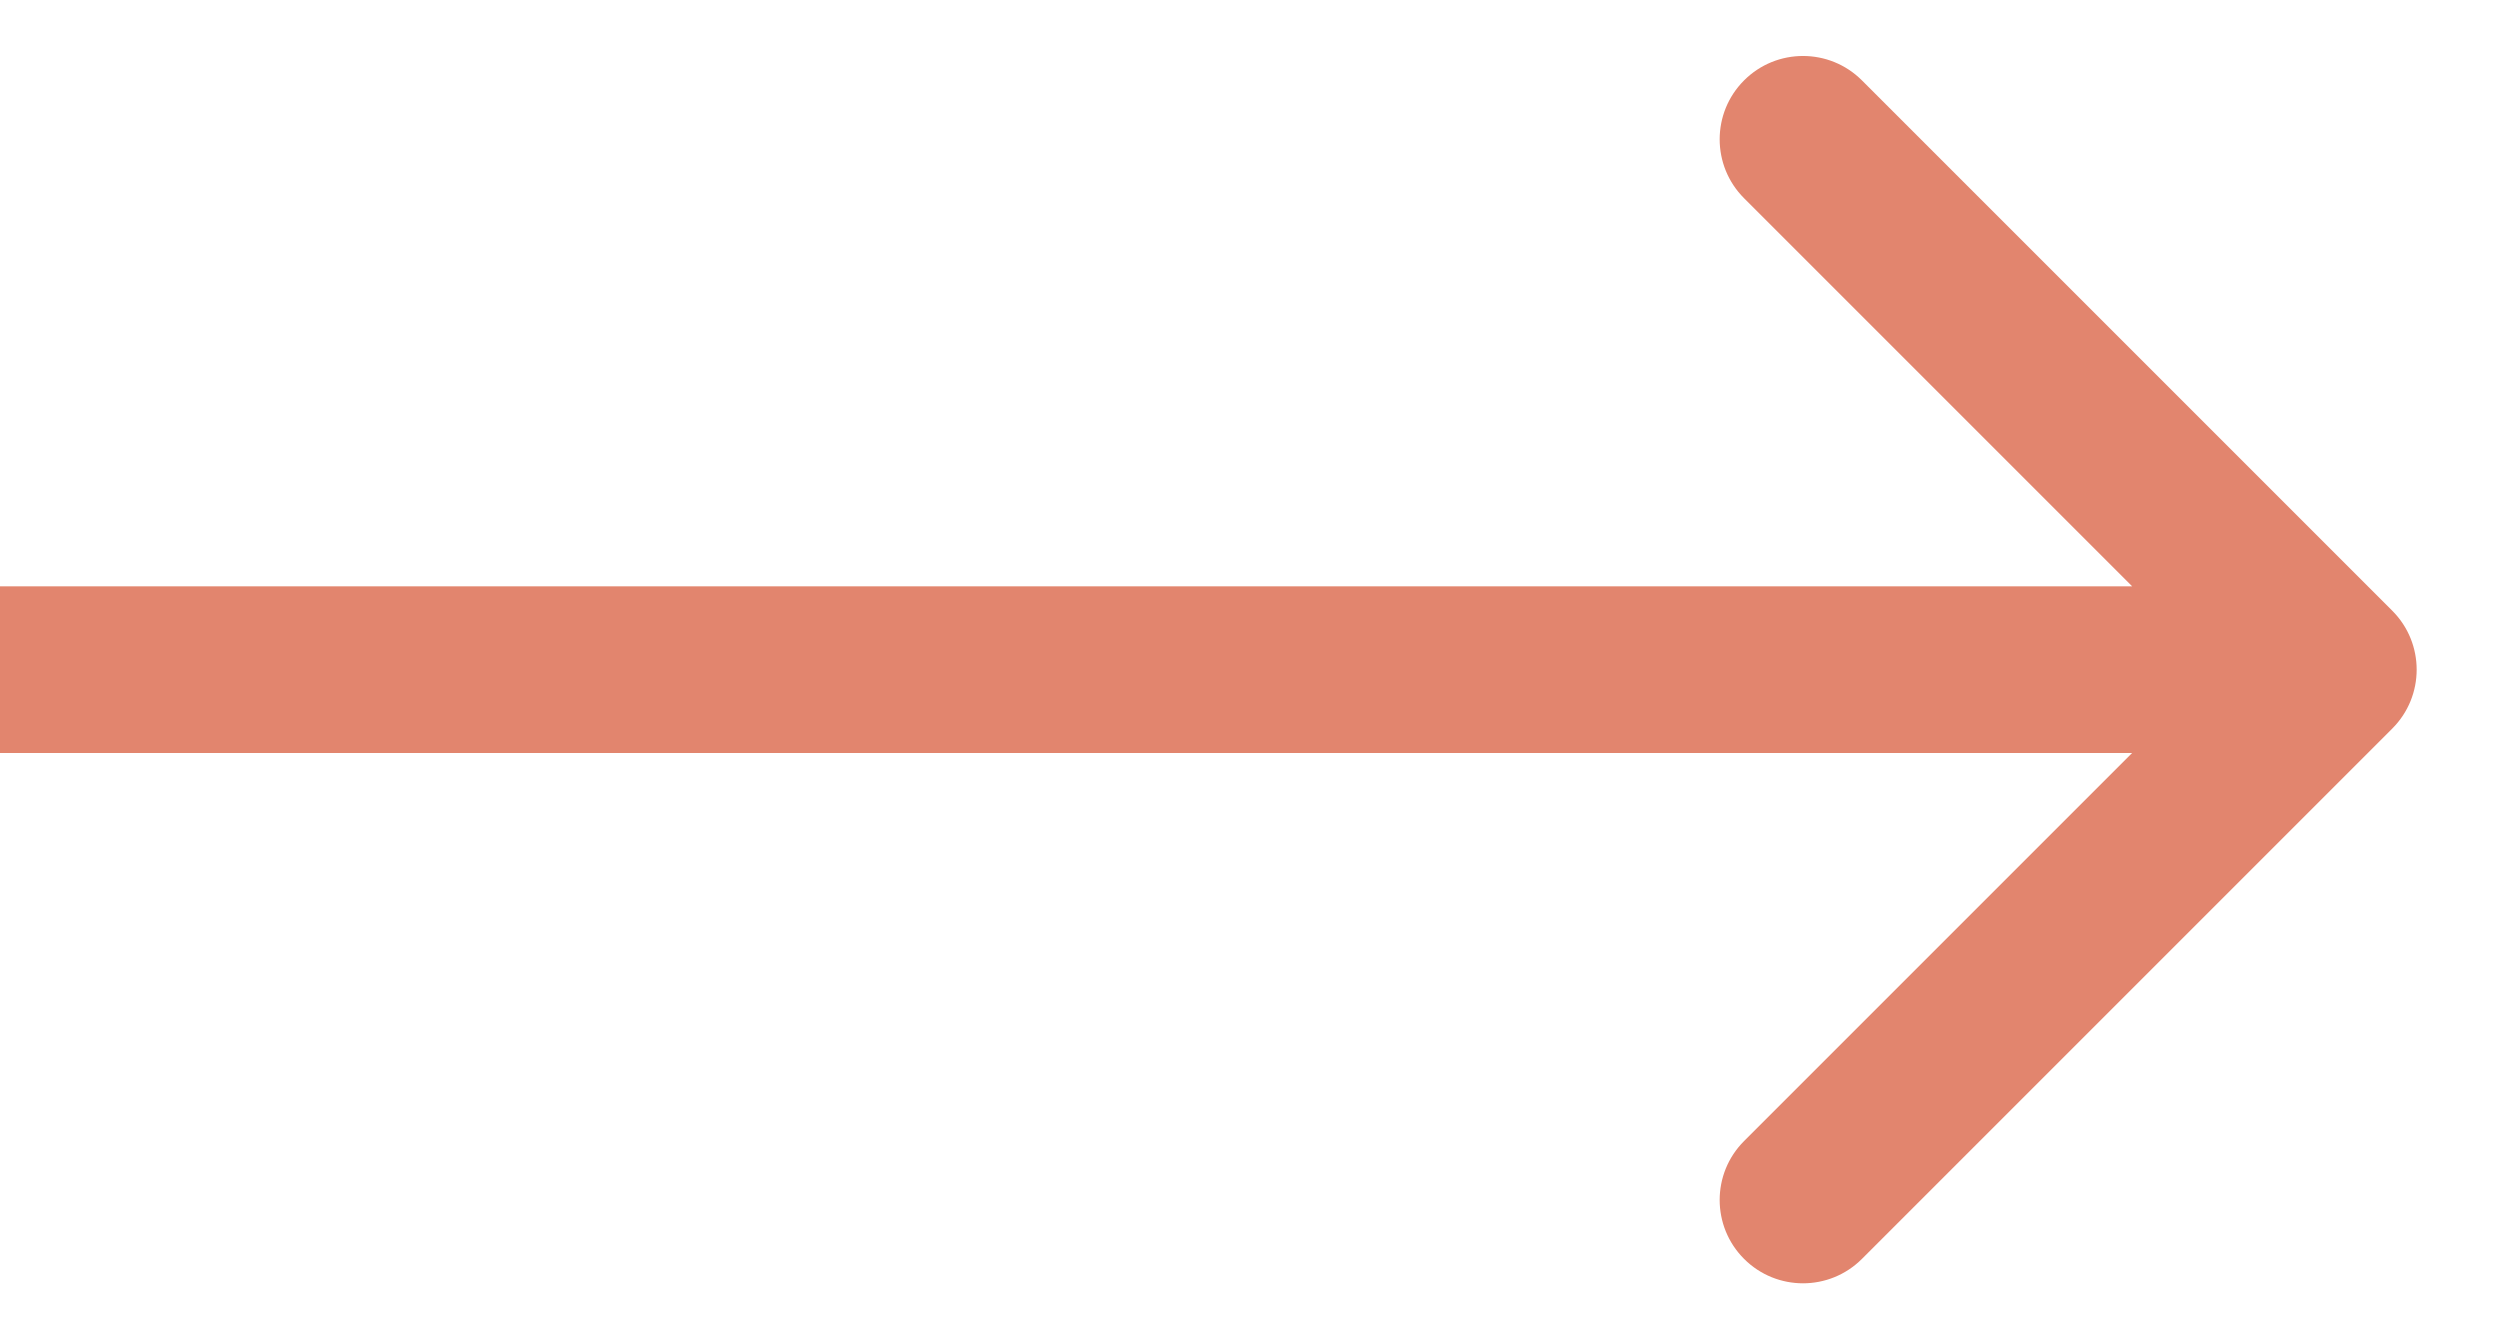 <?xml version="1.0" encoding="UTF-8"?> <svg xmlns="http://www.w3.org/2000/svg" width="336" height="180" viewBox="0 0 336 180" fill="none"><path d="M321.52 97.92C325.893 93.546 325.893 86.454 321.52 82.08L250.243 10.804C245.869 6.43 238.778 6.43 234.404 10.804C230.03 15.178 230.03 22.269 234.404 26.643L297.761 90L234.404 153.357C230.03 157.731 230.03 164.822 234.404 169.196C238.778 173.57 245.869 173.57 250.243 169.196L321.52 97.92ZM0 90L-9.79135e-07 101.2L313.6 101.2L313.6 90L313.6 78.8L9.79135e-07 78.8L0 90Z" fill="#E2856E"></path></svg> 